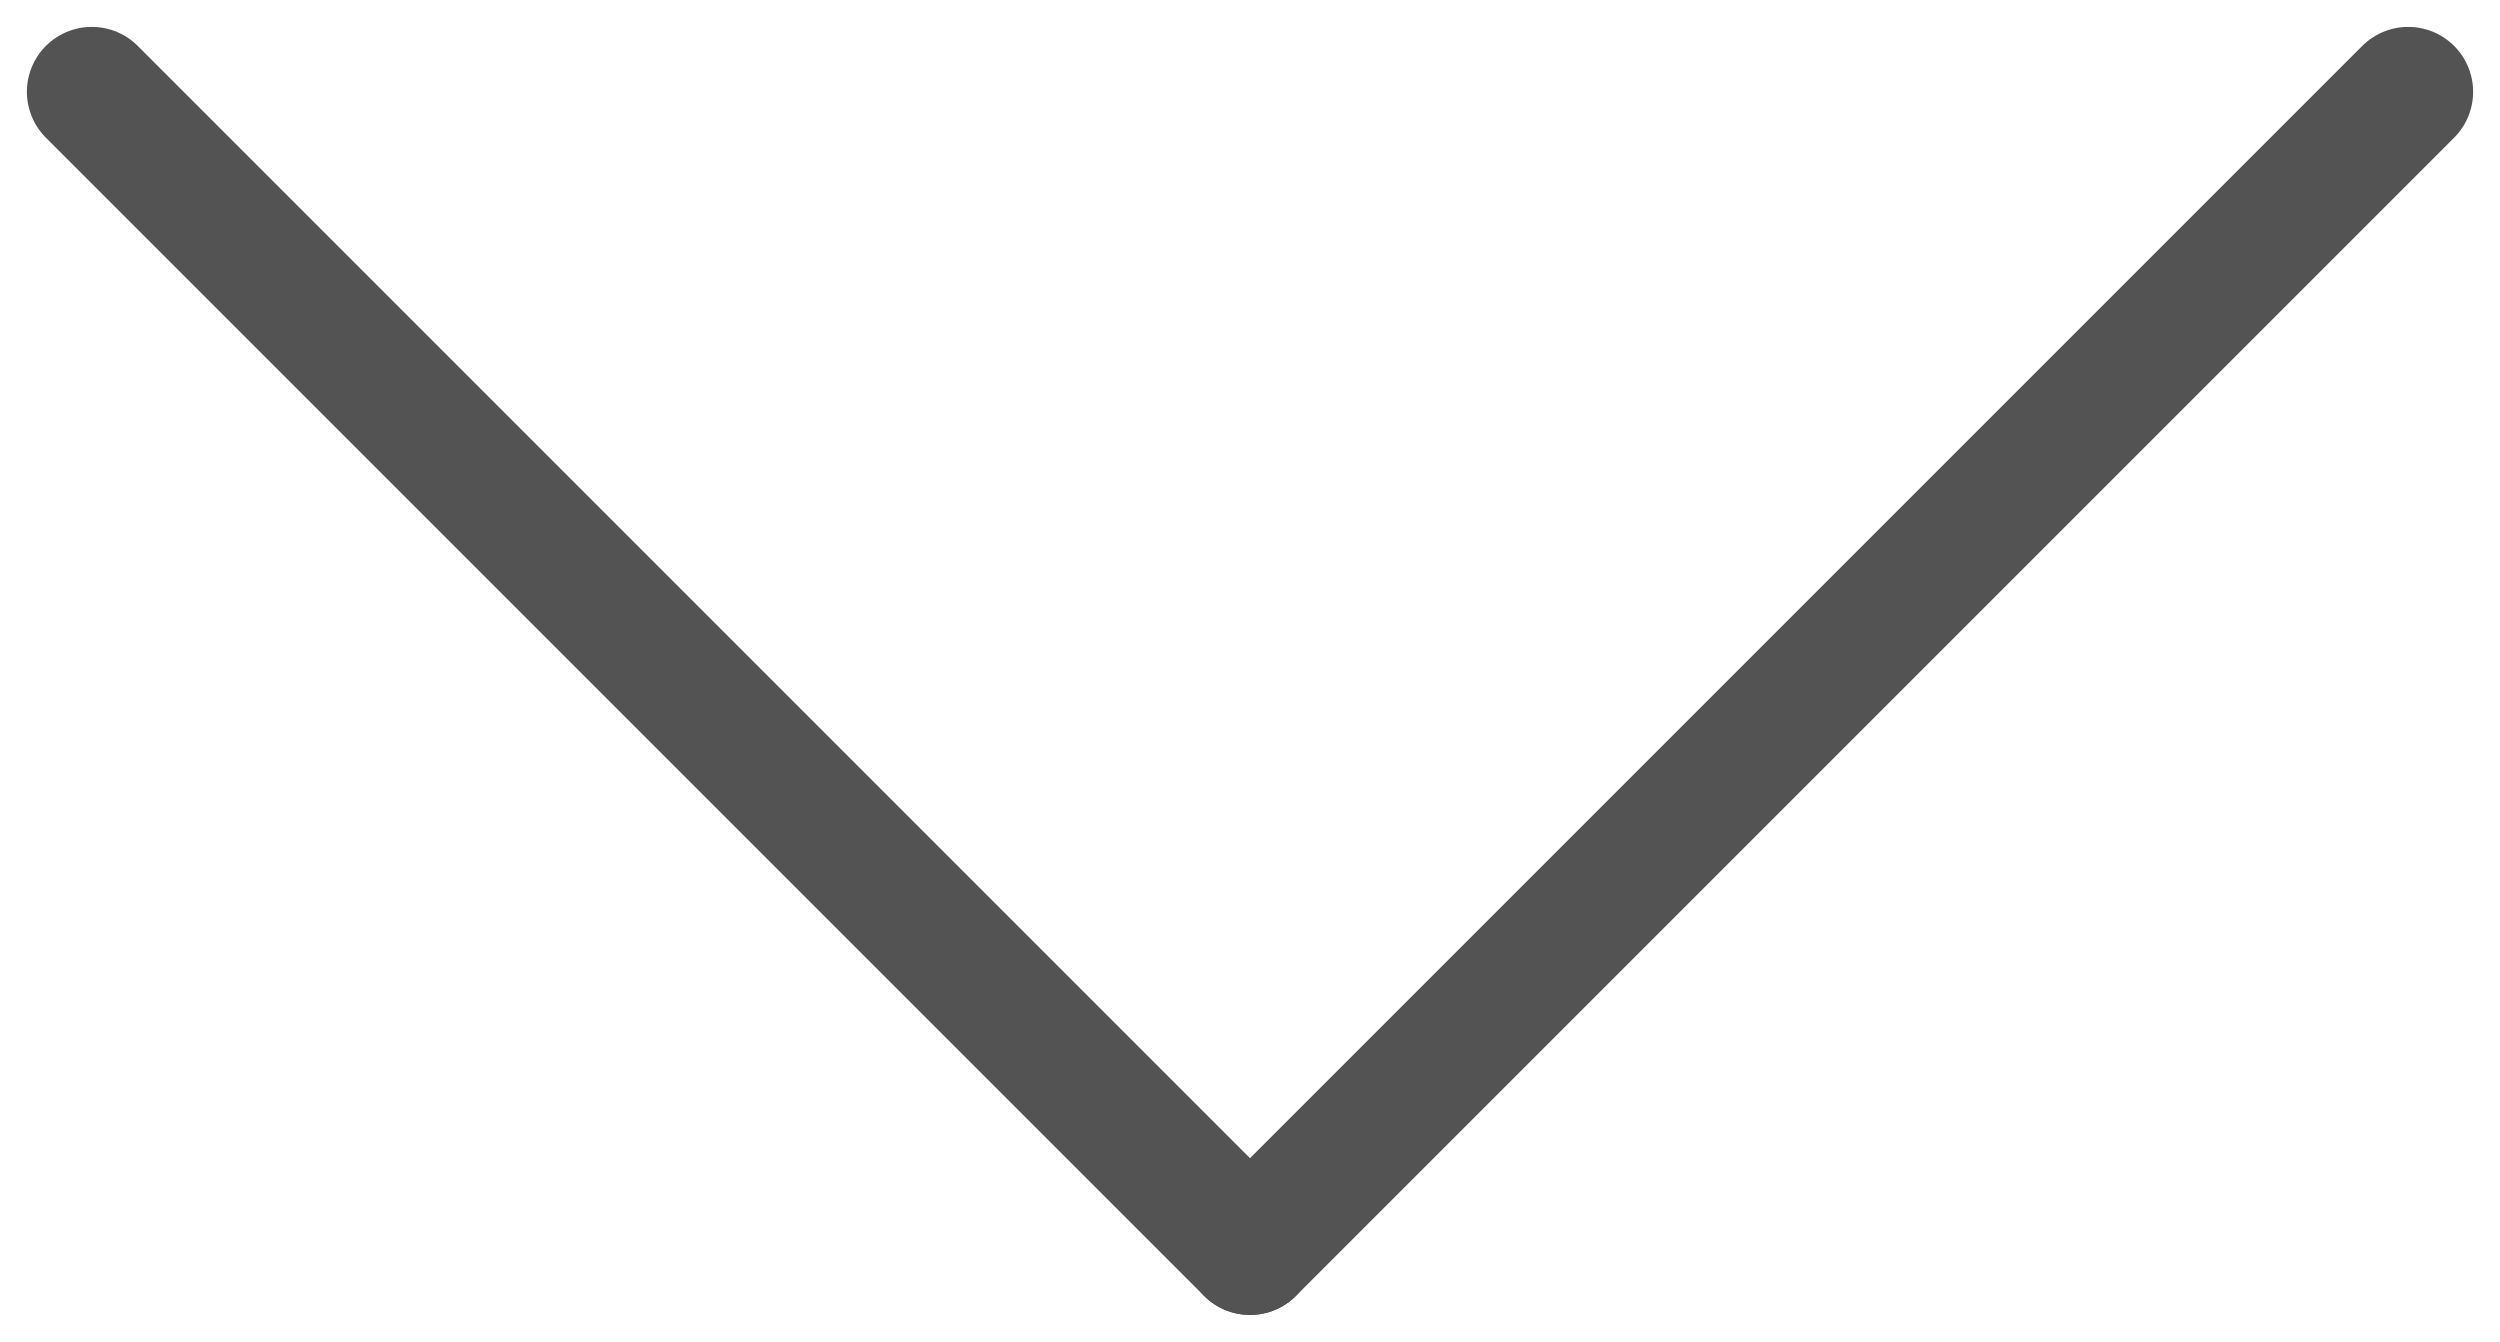 <svg xmlns="http://www.w3.org/2000/svg" width="38.504" height="20.666" viewBox="0 0 38.504 20.666">
  <g id="Group_44" data-name="Group 44" transform="translate(-344.086 -1670.613)">
    <line id="Line_2" data-name="Line 2" x1="17.838" y1="17.838" transform="translate(345.5 1672.027)" fill="none" stroke="#535353" stroke-linecap="round" stroke-width="2"/>
    <line id="Line_3" data-name="Line 3" y1="17.838" x2="17.838" transform="translate(363.338 1672.027)" fill="none" stroke="#535353" stroke-linecap="round" stroke-width="2"/>
  </g>
</svg>
